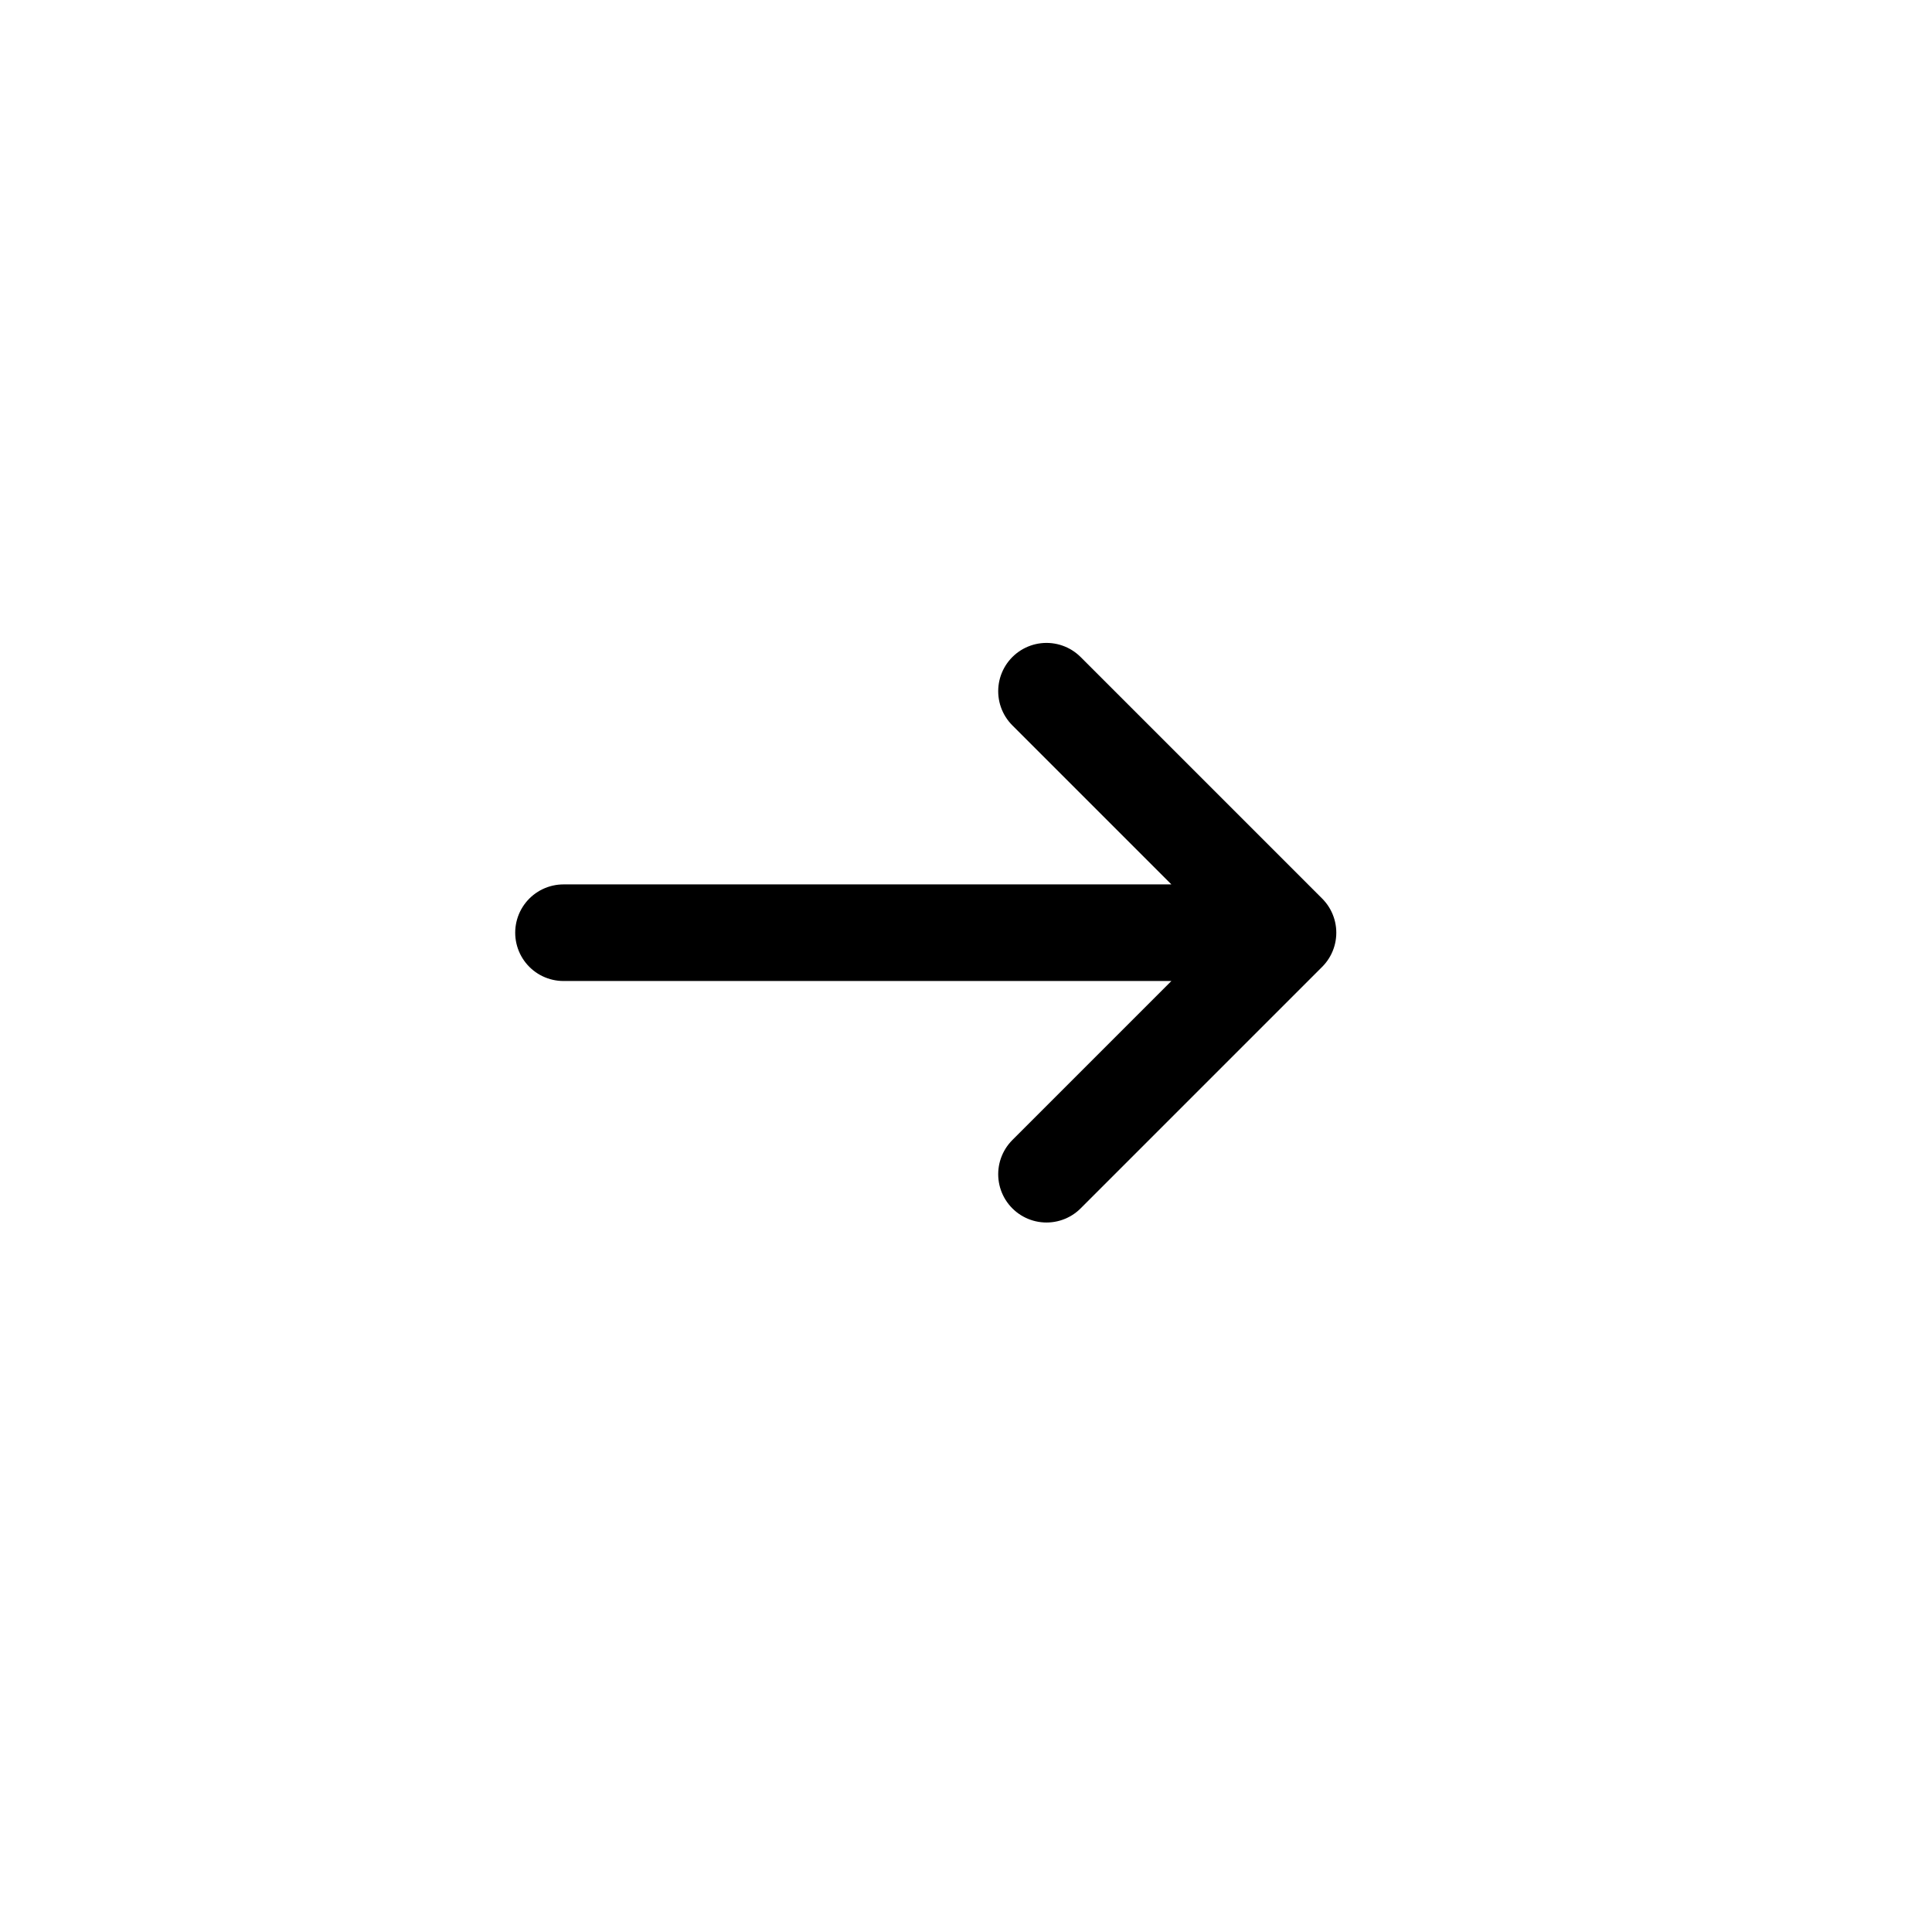 <svg width="30" height="30" viewBox="0 0 30 30" fill="none" xmlns="http://www.w3.org/2000/svg">
<path d="M16.25 18.233L20 14.483M20 14.483L16.25 10.733M20 14.483L8.75 14.483" stroke="black" stroke-width="1.5" stroke-linecap="round" stroke-linejoin="round"/>
</svg>
